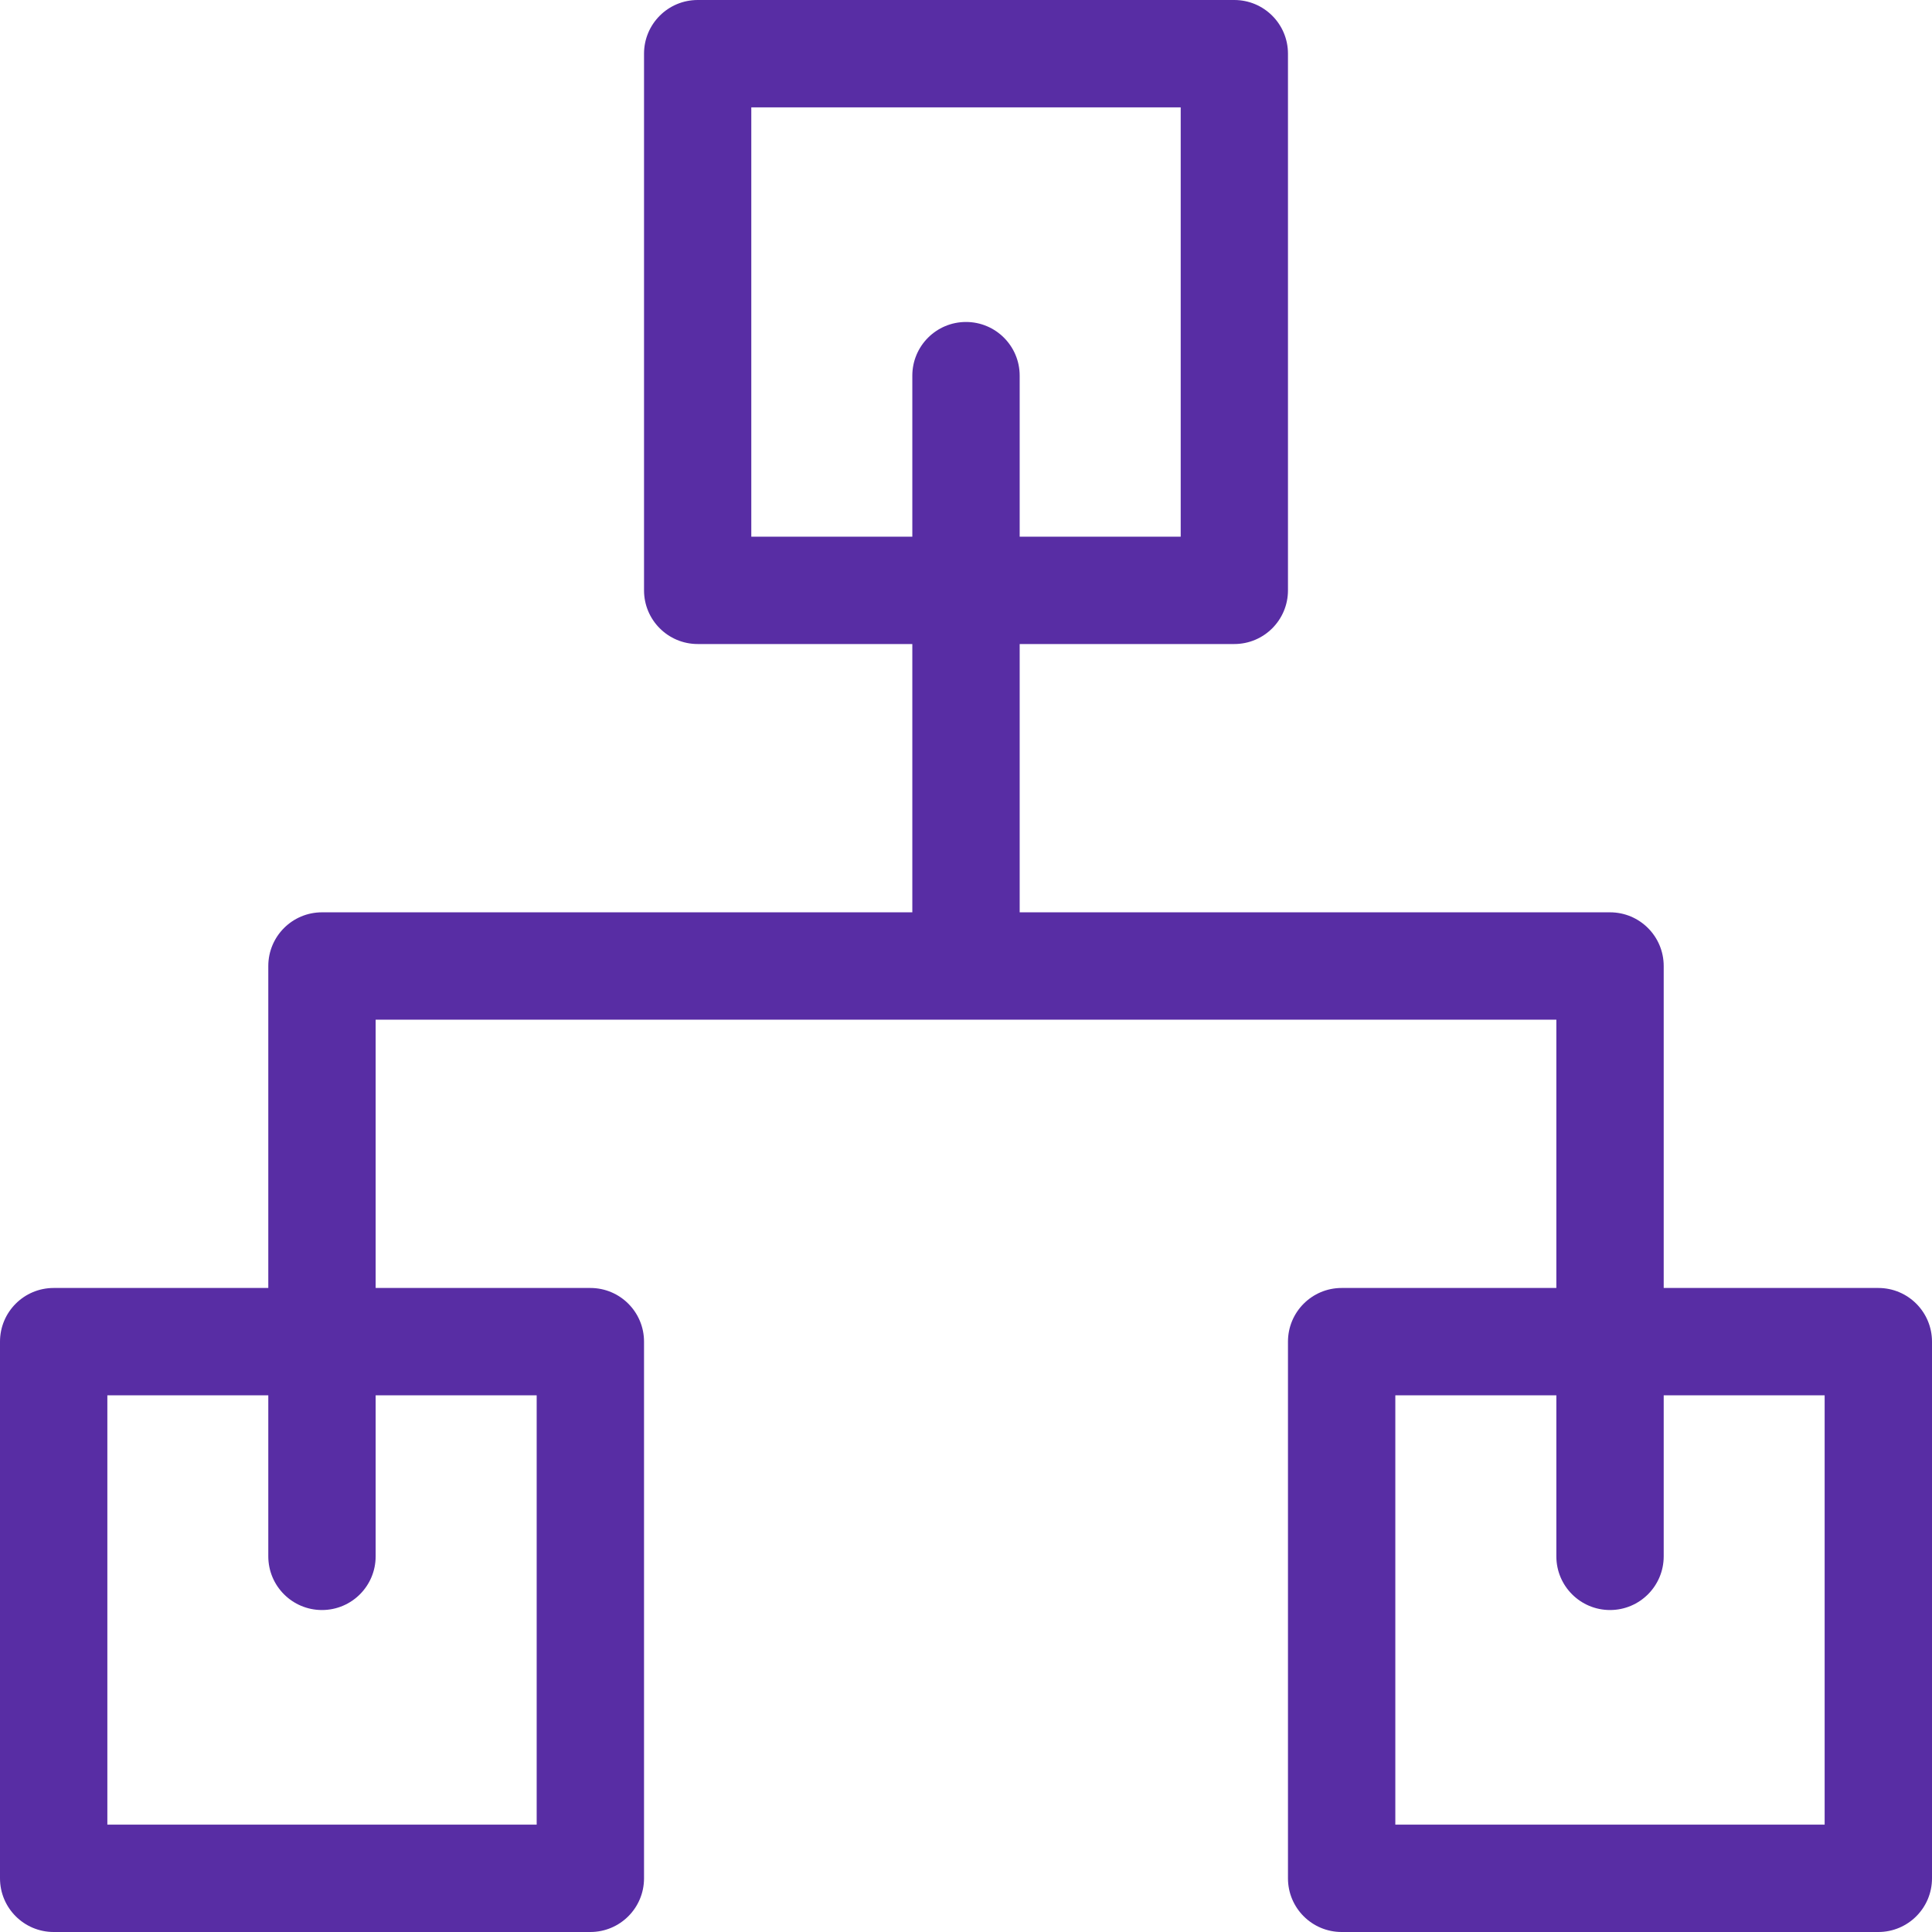 <?xml version="1.0" encoding="UTF-8"?>
<svg width="23px" height="23px" viewBox="0 0 23 23" version="1.1" xmlns="http://www.w3.org/2000/svg" xmlns:xlink="http://www.w3.org/1999/xlink">
    <!-- Generator: Sketch 63.1 (92452) - https://sketch.com -->
    <title>Shape</title>
    <desc>Created with Sketch.</desc>
    <g id="Active" stroke="none" stroke-width="1" fill="none" fill-rule="evenodd">
        <g id="Tier-1-Product-Page-&gt;-Email-Marketing-Campaign" transform="translate(-288, -5659)" fill="#582DA4" fill-rule="nonzero">
            <g id="Group-63" transform="translate(247, 5478)">
                <g id="Group-59">
                    <g id="Group-58">
                        <g id="Group-54">
                            <g id="Group-22" transform="translate(0, 132)">
                                <g id="Group-20" transform="translate(32, 40)">
                                    <g id="Group-21">
                                        <path d="M31.361,24.333 L28.806,24.333 L28.806,20.5 C28.806,20.147 28.52,19.861 28.167,19.861 L21.139,19.861 L21.139,16.667 L23.694,16.667 C24.047,16.667 24.333,16.381 24.333,16.028 L24.333,9.639 C24.333,9.286 24.047,9 23.694,9 L17.306,9 C16.953,9 16.667,9.286 16.667,9.639 L16.667,16.028 C16.667,16.381 16.953,16.667 17.306,16.667 L19.861,16.667 L19.861,19.861 L12.833,19.861 C12.48,19.861 12.194,20.147 12.194,20.5 L12.194,24.333 L9.639,24.333 C9.286,24.333 9,24.619 9,24.972 L9,31.361 C9,31.714 9.286,32 9.639,32 L16.028,32 C16.381,32 16.667,31.714 16.667,31.361 L16.667,24.972 C16.667,24.619 16.381,24.333 16.028,24.333 L13.472,24.333 L13.472,21.139 L27.528,21.139 L27.528,24.333 L24.972,24.333 C24.619,24.333 24.333,24.619 24.333,24.972 L24.333,31.361 C24.333,31.714 24.619,32 24.972,32 L31.361,32 C31.714,32 32,31.714 32,31.361 L32,24.972 C32,24.619 31.714,24.333 31.361,24.333 Z M17.944,15.389 L17.944,10.278 L23.056,10.278 L23.056,15.389 L21.139,15.389 L21.139,13.472 C21.139,13.119 20.853,12.833 20.5,12.833 C20.147,12.833 19.861,13.119 19.861,13.472 L19.861,15.389 L17.944,15.389 Z M15.389,25.611 L15.389,30.722 L10.278,30.722 L10.278,25.611 L12.194,25.611 L12.194,27.528 C12.194,27.881 12.48,28.167 12.833,28.167 C13.186,28.167 13.472,27.881 13.472,27.528 L13.472,25.611 L15.389,25.611 Z M30.722,30.722 L25.611,30.722 L25.611,25.611 L27.528,25.611 L27.528,27.528 C27.528,27.881 27.814,28.167 28.167,28.167 C28.52,28.167 28.806,27.881 28.806,27.528 L28.806,25.611 L30.722,25.611 L30.722,30.722 Z" id="Shape"></path>
                                    </g>
                                </g>
                            </g>
                        </g>
                    </g>
                </g>
            </g>
        </g>
    </g>
</svg>